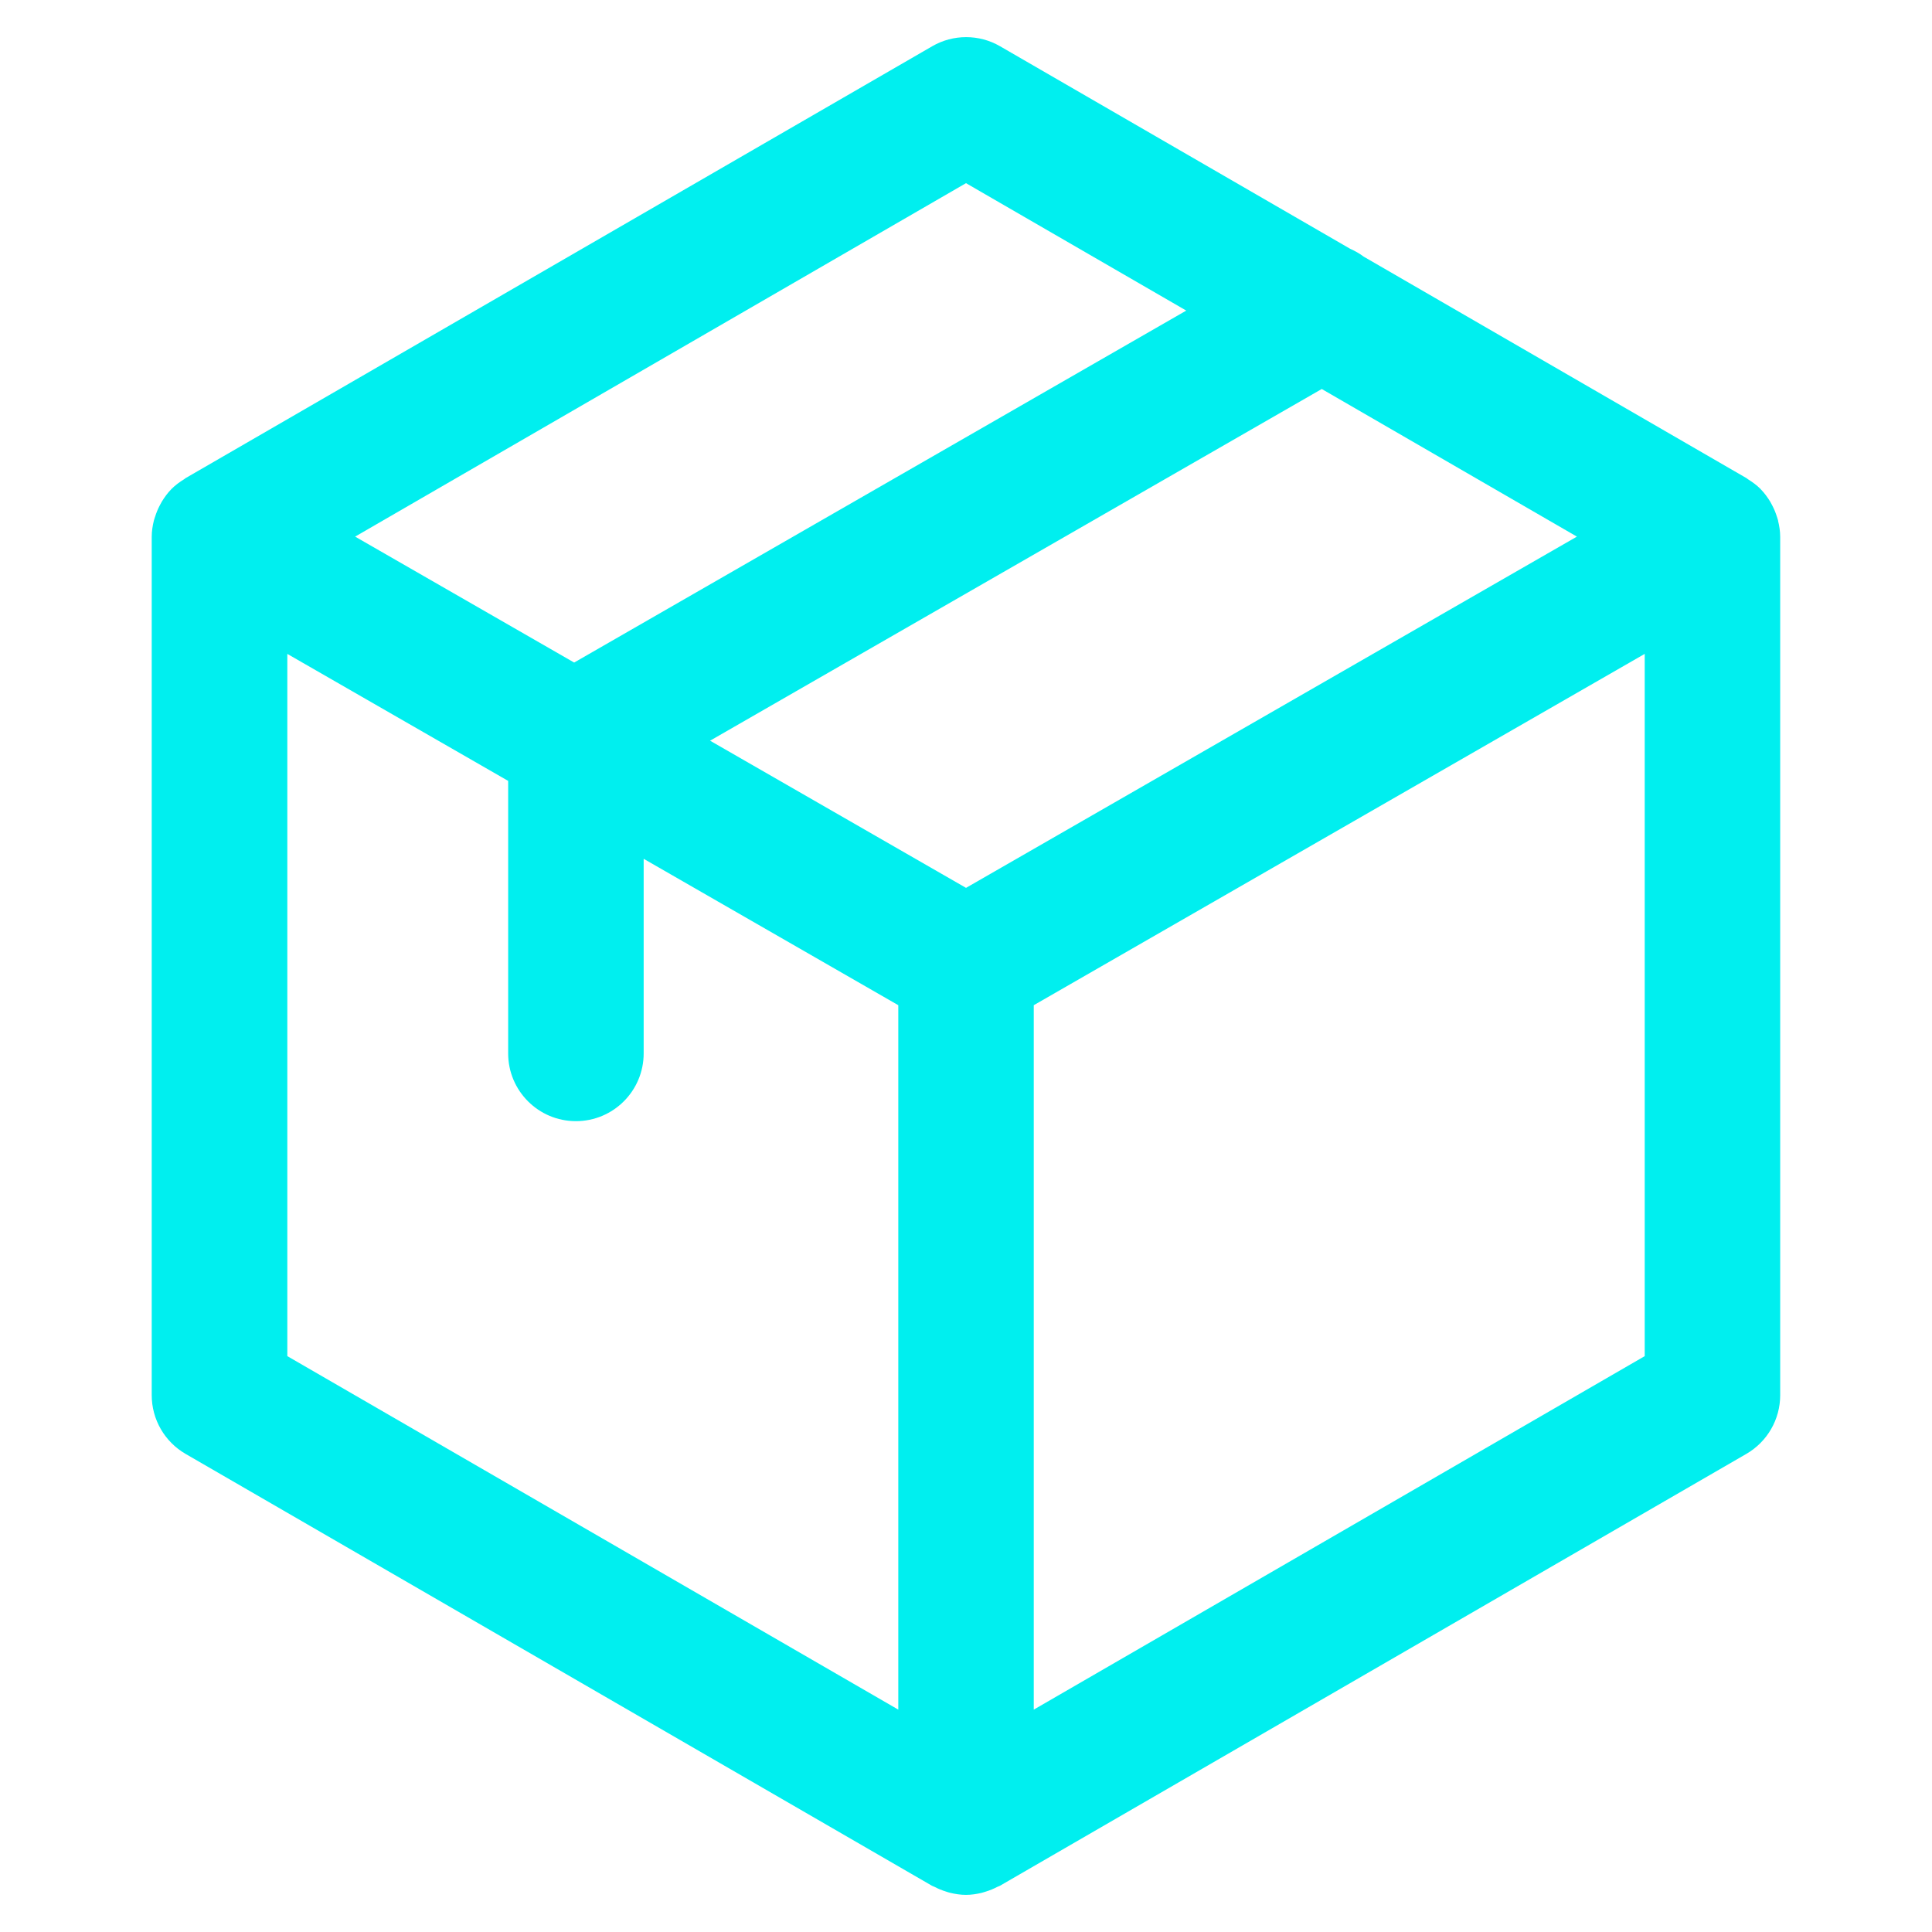 <?xml version="1.0" encoding="UTF-8"?>
<svg id="Layer_1" xmlns="http://www.w3.org/2000/svg" version="1.1" viewBox="0 0 42.772 42.772">
  <!-- Generator: Adobe Illustrator 29.8.1, SVG Export Plug-In . SVG Version: 2.1.1 Build 2)  -->
  <defs>
    <style>
      .st0 {
        fill: #00efef;
      }
    </style>
  </defs>
  <path class="st0" d="M39.366,11.529c-.008-.032-.019-.062-.029-.094-.027-.085-.06-.166-.101-.244-.015-.029-.03-.059-.047-.087-.06-.097-.127-.189-.206-.27-.002-.002-.004-.005-.006-.008-.084-.084-.18-.154-.281-.217-.011-.007-.019-.017-.03-.023l-8.477-4.905c-.093-.071-.195-.127-.3-.174l-7.749-4.483c-.464-.269-1.038-.269-1.502,0L4.109,10.585c-.011.006-.019.016-.03.023-.102.062-.198.133-.282.217-.002.002-.003.005-.006.007-.08.081-.147.174-.207.271-.017.028-.031.057-.047.086-.041.078-.075.161-.102.246-.01.031-.021.06-.029.092-.028.115-.047.233-.047.356v19.005c0,.535.285,1.03.749,1.299l16.526,9.562c.018.011.039.014.057.024.079.042.162.076.25.103.031.01.061.021.092.028.114.027.23.046.352.046s.239-.019.352-.046c.031-.008.061-.019.092-.028.087-.027.17-.061.25-.103.018-.01.039-.013.057-.024l16.526-9.562c.464-.269.749-.764.749-1.299V11.884c0-.123-.019-.241-.047-.355ZM21.386,19.656l-5.666-3.258,13.542-7.786,5.649,3.268-13.524,7.776ZM21.386,4.055l4.876,2.821-13.551,7.792-4.849-2.788,13.524-7.825ZM6.36,14.476l4.89,2.812v6.033c0,.828.671,1.5,1.5,1.5s1.5-.672,1.5-1.5v-4.308l5.637,3.241v15.595l-13.526-7.826v-15.547ZM22.886,37.849v-15.595l13.526-7.778v15.547l-13.526,7.826Z"/>
</svg>